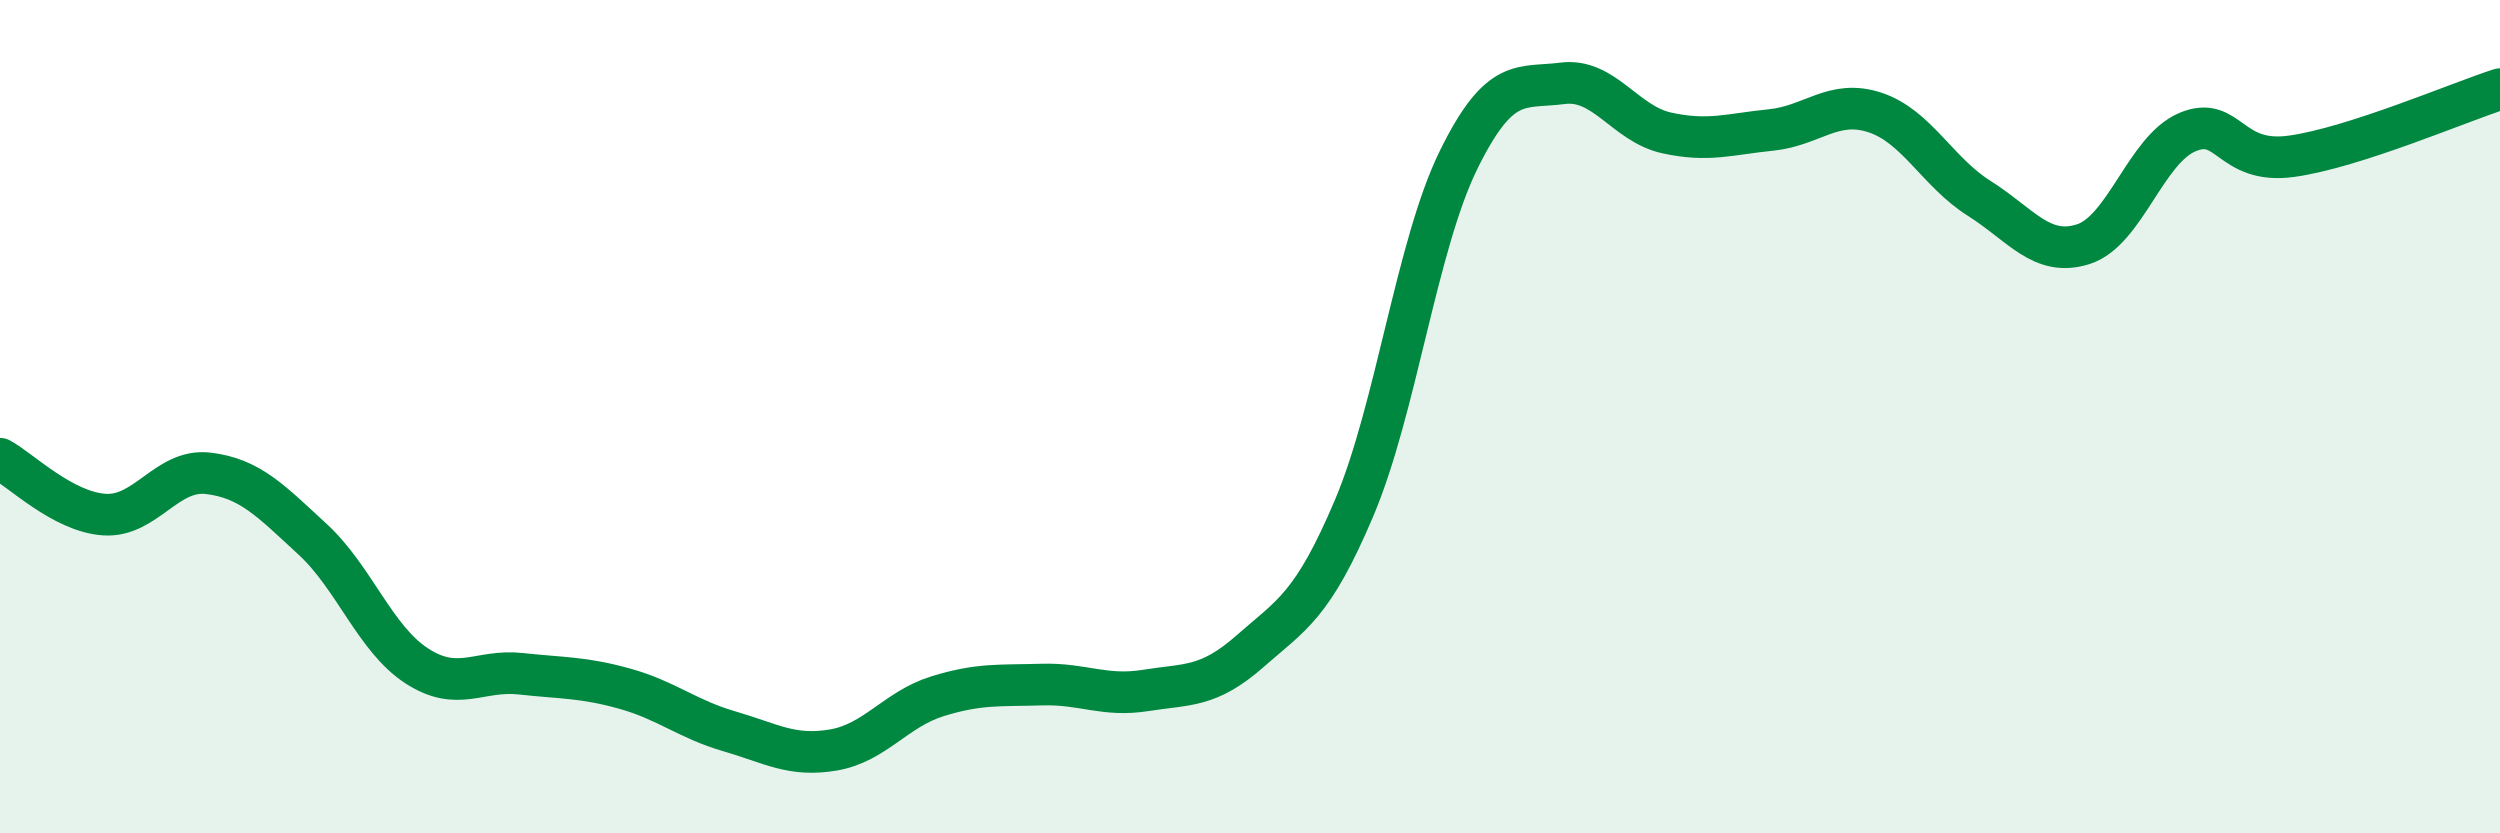 
    <svg width="60" height="20" viewBox="0 0 60 20" xmlns="http://www.w3.org/2000/svg">
      <path
        d="M 0,11.01 C 0.5,11.28 1.5,12.28 2.5,12.35 C 3.5,12.42 4,11.24 5,11.36 C 6,11.48 6.5,12.02 7.5,12.94 C 8.5,13.86 9,15.33 10,15.98 C 11,16.63 11.5,16.06 12.5,16.17 C 13.5,16.28 14,16.25 15,16.53 C 16,16.81 16.5,17.26 17.5,17.55 C 18.5,17.84 19,18.17 20,18 C 21,17.83 21.5,17.02 22.5,16.71 C 23.5,16.4 24,16.46 25,16.43 C 26,16.4 26.5,16.73 27.5,16.57 C 28.5,16.41 29,16.51 30,15.63 C 31,14.75 31.5,14.55 32.5,12.19 C 33.5,9.83 34,5.89 35,3.85 C 36,1.81 36.5,2.13 37.5,2 C 38.5,1.87 39,2.97 40,3.19 C 41,3.41 41.5,3.22 42.5,3.12 C 43.5,3.02 44,2.37 45,2.7 C 46,3.03 46.5,4.13 47.5,4.76 C 48.5,5.39 49,6.18 50,5.86 C 51,5.54 51.5,3.59 52.5,3.17 C 53.5,2.75 53.5,3.96 55,3.75 C 56.5,3.54 59,2.46 60,2.14L60 20L0 20Z"
        fill="#008740"
        opacity="0.1"
        stroke-linecap="round"
        stroke-linejoin="round"
      />
      <path
        d="M 0,11.01 C 0.5,11.28 1.5,12.28 2.5,12.35 C 3.5,12.42 4,11.24 5,11.36 C 6,11.48 6.5,12.02 7.5,12.94 C 8.5,13.86 9,15.33 10,15.98 C 11,16.63 11.5,16.06 12.5,16.17 C 13.5,16.28 14,16.25 15,16.53 C 16,16.81 16.5,17.26 17.5,17.55 C 18.5,17.84 19,18.17 20,18 C 21,17.83 21.5,17.02 22.5,16.71 C 23.5,16.4 24,16.46 25,16.43 C 26,16.4 26.5,16.73 27.5,16.57 C 28.5,16.41 29,16.51 30,15.63 C 31,14.75 31.5,14.55 32.5,12.19 C 33.5,9.83 34,5.89 35,3.85 C 36,1.81 36.5,2.13 37.5,2 C 38.5,1.87 39,2.97 40,3.19 C 41,3.41 41.5,3.22 42.5,3.12 C 43.5,3.02 44,2.37 45,2.7 C 46,3.03 46.5,4.13 47.5,4.76 C 48.5,5.39 49,6.18 50,5.86 C 51,5.54 51.5,3.59 52.5,3.17 C 53.5,2.75 53.5,3.96 55,3.75 C 56.5,3.54 59,2.46 60,2.14"
        stroke="#008740"
        stroke-width="1"
        fill="none"
        stroke-linecap="round"
        stroke-linejoin="round"
      />
    </svg>
  